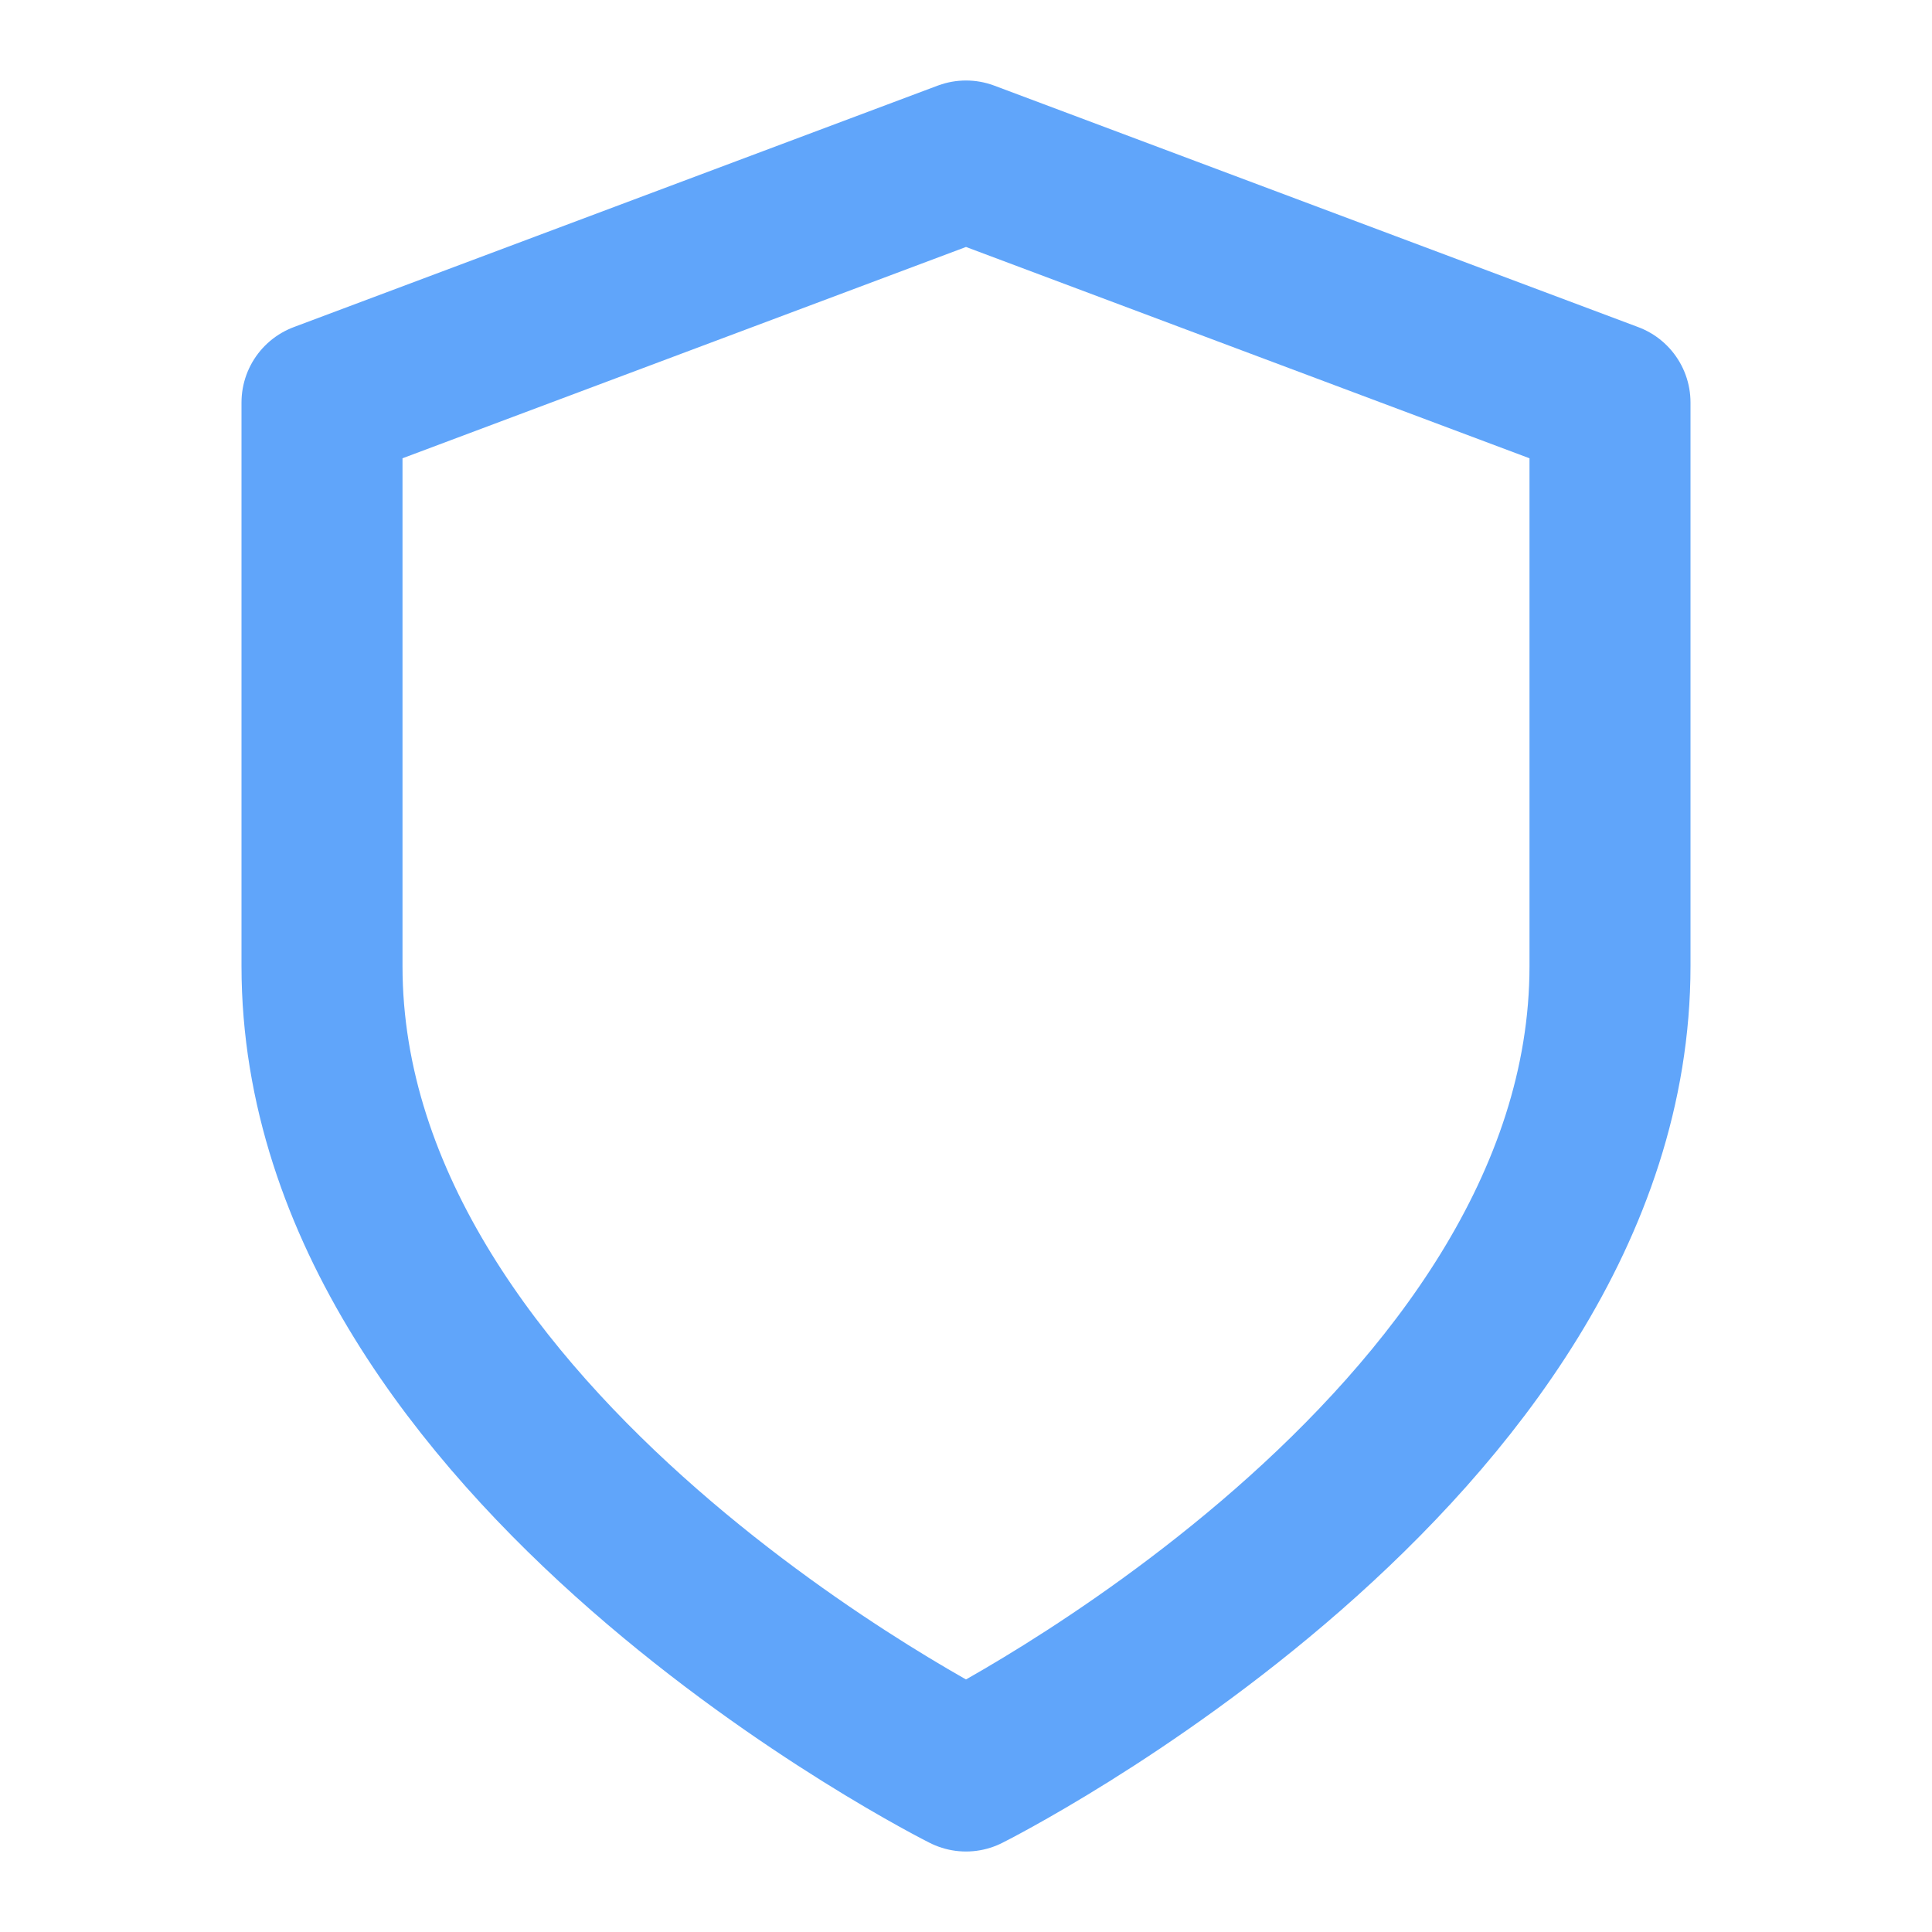 <svg xmlns="http://www.w3.org/2000/svg" width="24" height="24" viewBox="0 0 24 24" fill="none" stroke="rgb(96, 165, 250)" stroke-width="2" stroke-linecap="round" stroke-linejoin="round" class="lucide lucide-shield h-6 w-6 text-blue-400" xmlns:dc="http://purl.org/dc/elements/1.1/" xmlns:cc="http://creativecommons.org/ns#" xmlns:rdf="http://www.w3.org/1999/02/22-rdf-syntax-ns#" xmlns:svg="http://www.w3.org/2000/svg"><path d="M12 22s8-4 8-10V5l-8-3-8 3v7c0 6 8 10 8 10"/></svg>